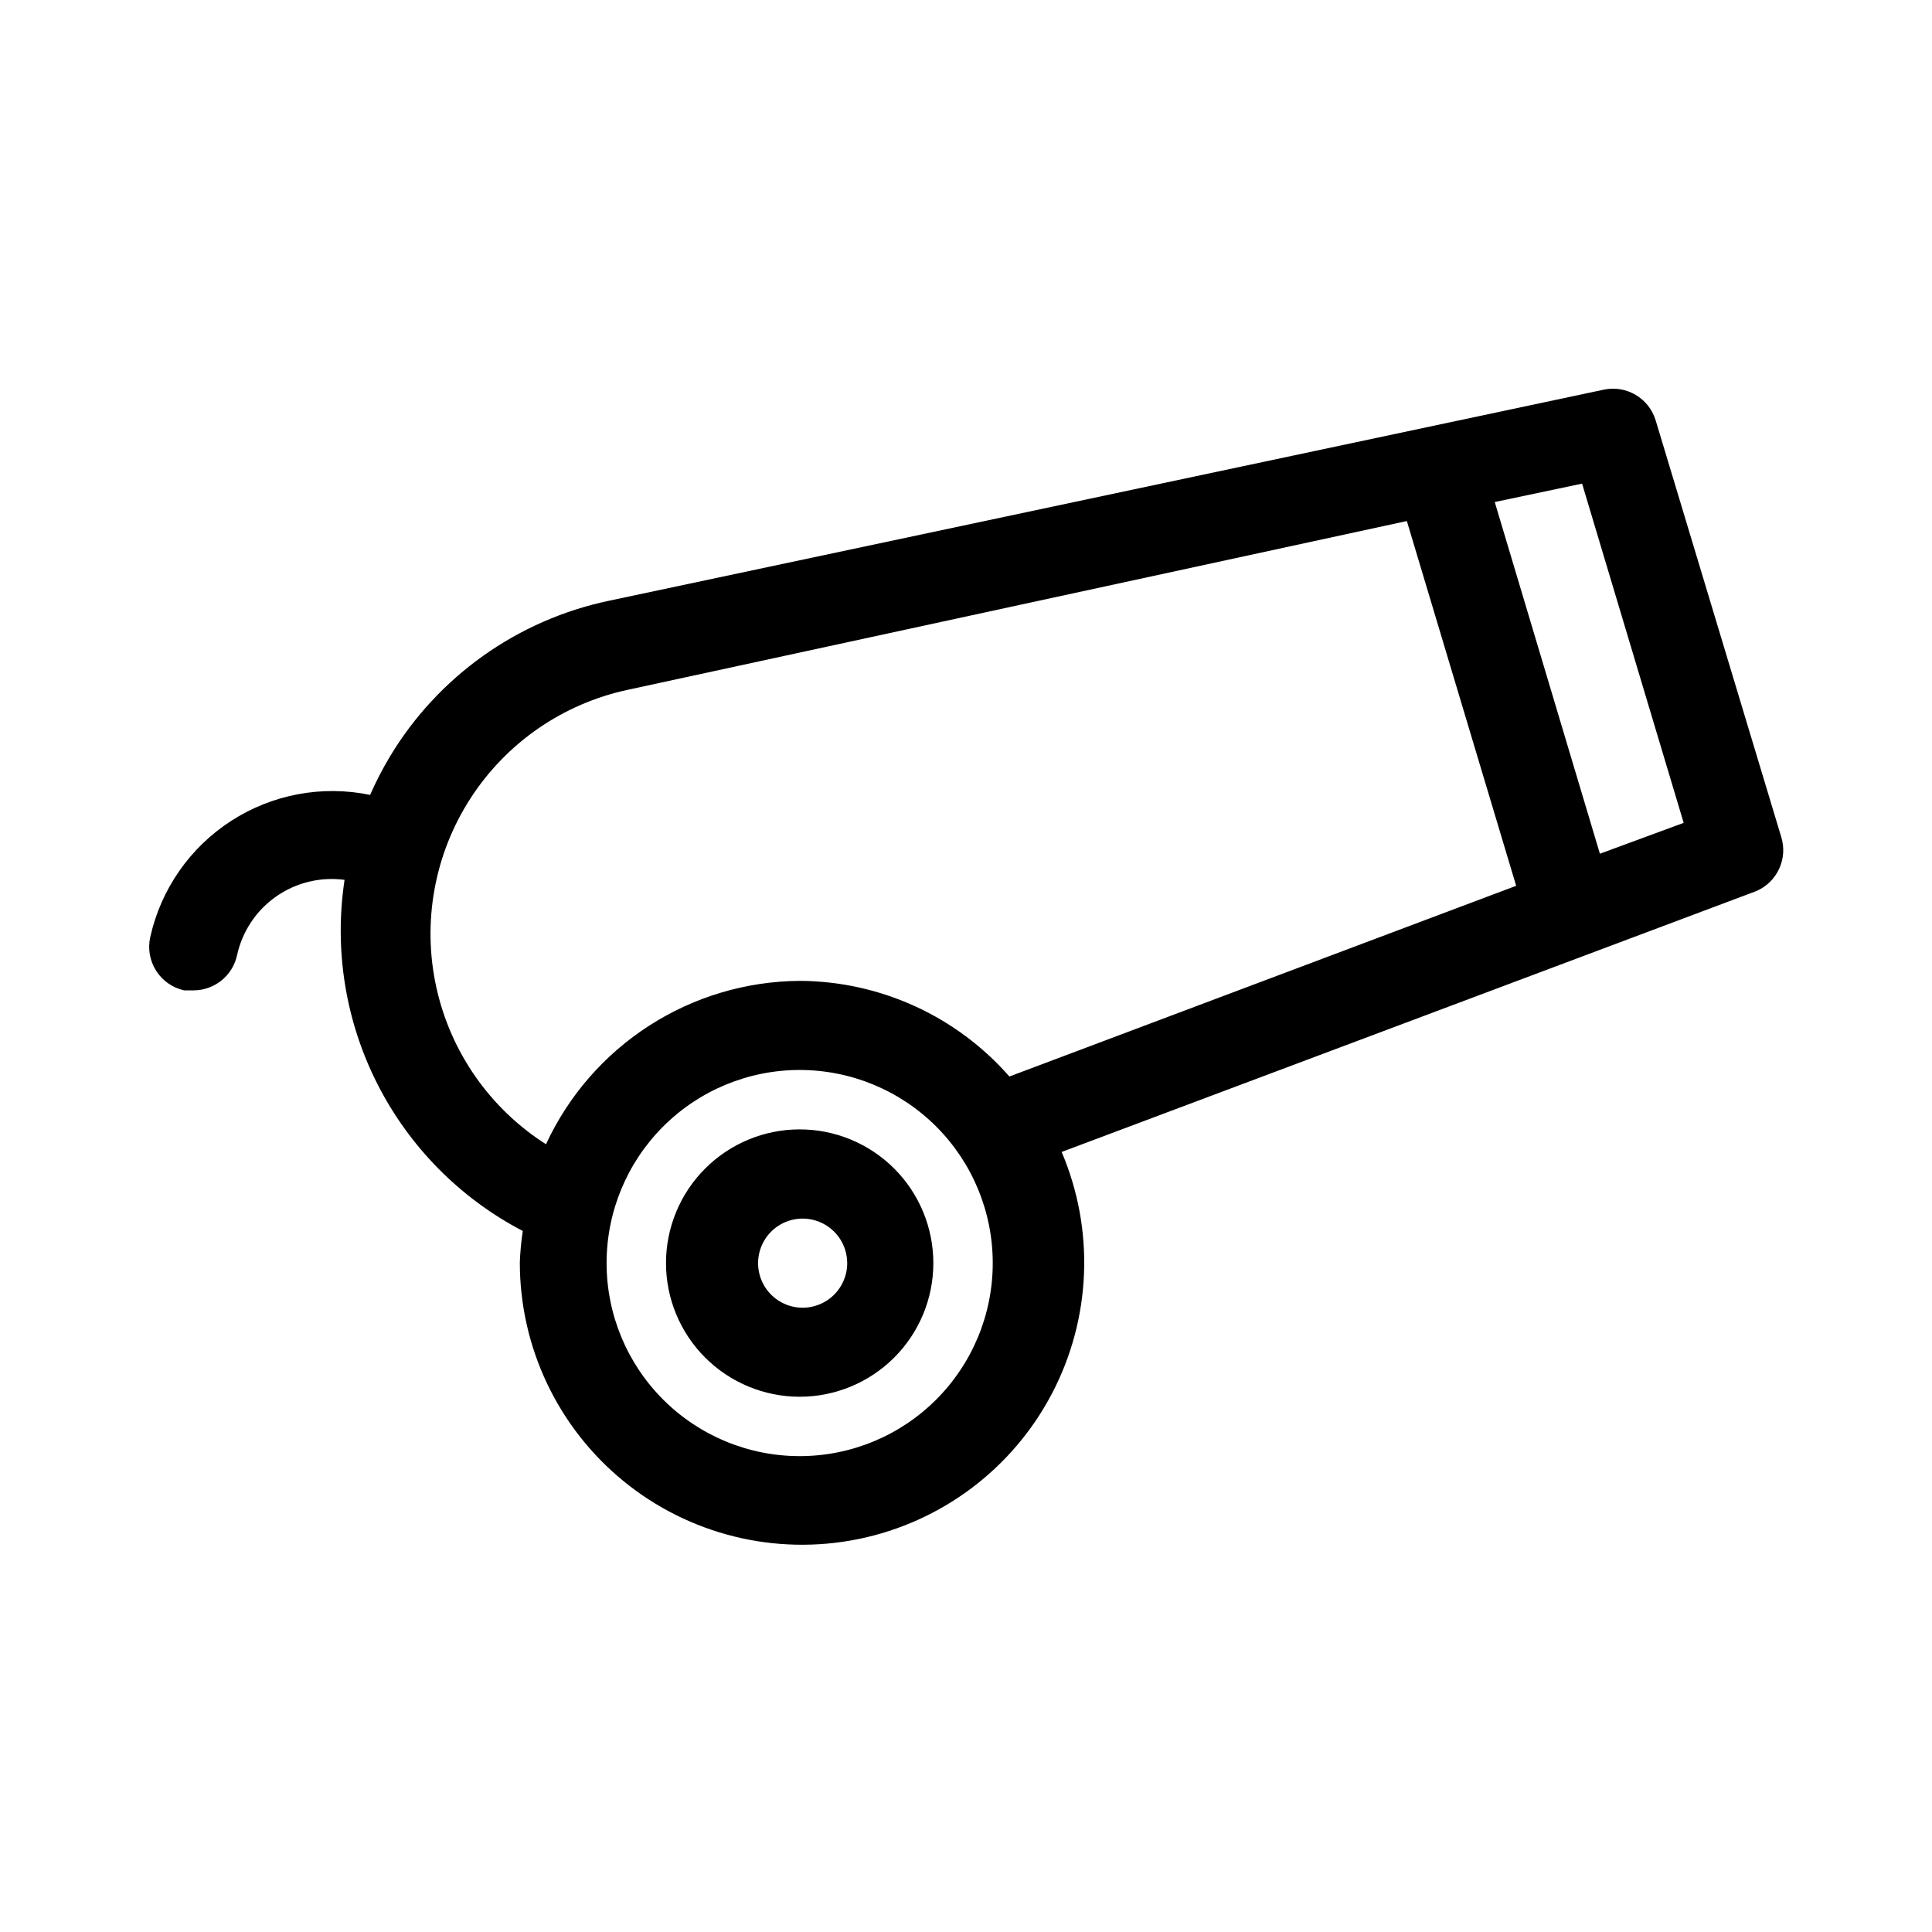 <?xml version="1.0" encoding="UTF-8"?>
<!-- Uploaded to: SVG Repo, www.svgrepo.com, Generator: SVG Repo Mixer Tools -->
<svg fill="#000000" width="800px" height="800px" version="1.1" viewBox="144 144 512 512" xmlns="http://www.w3.org/2000/svg">
 <path d="m616.01 365.68-33.219-110.21h-0.004c-1.754-5.941-7.801-9.516-13.852-8.188l-263.4 55.891c-24.344 5.07-45.465 20.082-58.254 41.406-1.938 3.25-3.672 6.613-5.195 10.078-12.707-2.625-25.934-0.152-36.832 6.887-10.898 7.039-18.59 18.078-21.422 30.742-0.703 3.07-0.152 6.293 1.535 8.953 1.684 2.66 4.363 4.539 7.441 5.215h2.519-0.004c5.535-0.02 10.312-3.883 11.496-9.289 1.367-6.305 5.059-11.863 10.34-15.566 5.281-3.707 11.762-5.285 18.156-4.43-2.809 18.5 0.234 37.414 8.703 54.098 8.469 16.68 21.938 30.301 38.527 38.953-0.422 2.762-0.684 5.547-0.785 8.344-0.008 22.457 10.078 43.73 27.473 57.941 17.391 14.207 40.25 19.848 62.254 15.359 22.008-4.488 40.832-18.629 51.27-38.516 10.441-19.883 11.391-43.406 2.59-64.07l184.05-69.117c5.617-2.391 8.484-8.672 6.613-14.484zm-260.09 164.21c-13.57 0-26.586-5.391-36.18-14.988-9.598-9.594-14.988-22.609-14.988-36.18s5.391-26.586 14.988-36.18c9.594-9.598 22.609-14.988 36.18-14.988 13.57 0 26.586 5.391 36.184 14.988 9.594 9.594 14.984 22.609 14.984 36.18s-5.391 26.586-14.984 36.18c-9.598 9.598-22.613 14.988-36.184 14.988zm0-125.95c-14.156 0.098-27.996 4.219-39.902 11.887-11.902 7.664-21.379 18.559-27.324 31.41-14.844-9.453-25.305-24.438-29.07-41.629-3.766-17.191-0.52-35.172 9.016-49.965 9.531-14.793 24.57-25.176 41.781-28.848l206.41-44.715 28.969 96.668-134.3 50.539c-14.035-16.023-34.273-25.254-55.578-25.348zm212.07-33.691-27.867-93.203 23.145-4.879 26.922 89.898zm-212.07 73.051c-9.395 0-18.402 3.734-25.047 10.379-6.644 6.641-10.375 15.652-10.375 25.047s3.731 18.406 10.375 25.047c6.644 6.644 15.652 10.379 25.047 10.379 9.395 0 18.406-3.734 25.051-10.379 6.641-6.641 10.375-15.652 10.375-25.047s-3.734-18.406-10.375-25.047c-6.644-6.644-15.656-10.379-25.051-10.379zm0 47.23v0.004c-4.691-0.312-8.75-3.383-10.332-7.809-1.582-4.43-0.387-9.371 3.043-12.59 3.43-3.215 8.441-4.09 12.758-2.223 4.316 1.863 7.117 6.109 7.129 10.812 0.008 3.273-1.344 6.402-3.734 8.641-2.387 2.238-5.598 3.387-8.863 3.168z"/>
</svg>